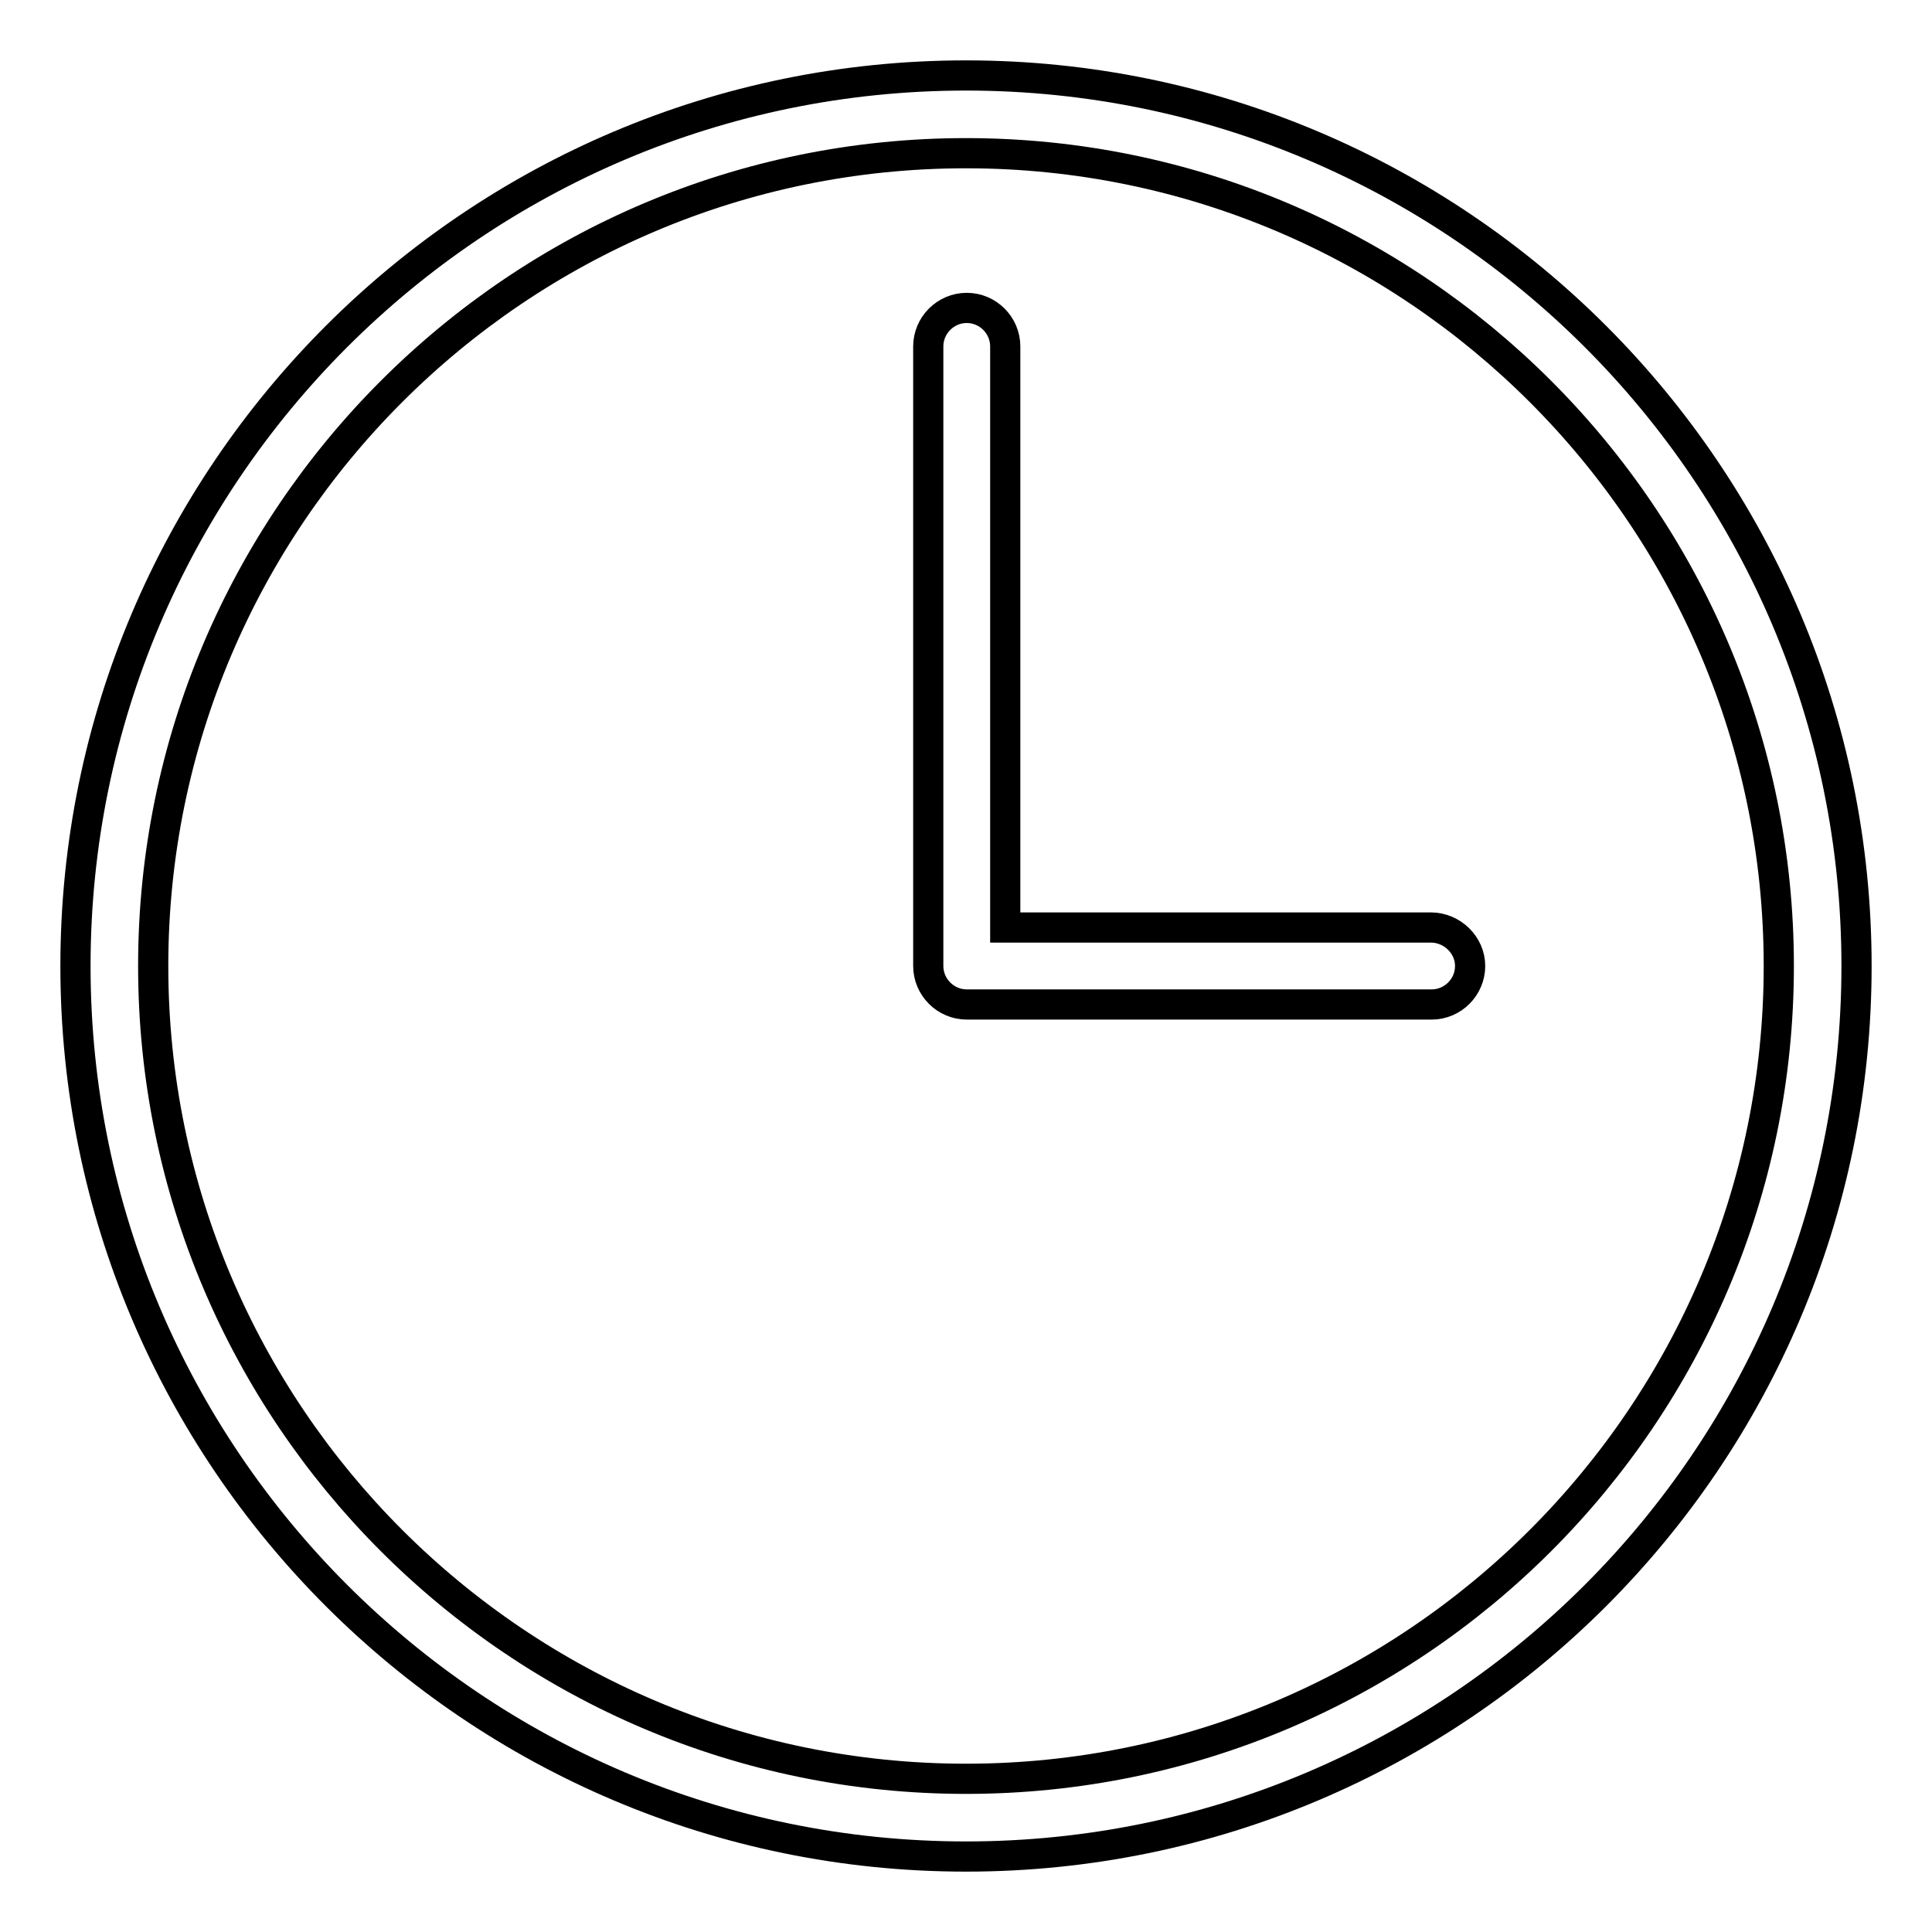 <?xml version="1.0" encoding="utf-8"?>
<!-- Svg Vector Icons : http://www.onlinewebfonts.com/icon -->
<!DOCTYPE svg PUBLIC "-//W3C//DTD SVG 1.1//EN" "http://www.w3.org/Graphics/SVG/1.1/DTD/svg11.dtd">
<svg version="1.1" xmlns="http://www.w3.org/2000/svg" xmlns:xlink="http://www.w3.org/1999/xlink" x="0px" y="0px" viewBox="0 0 256 256" enable-background="new 0 0 256 256" xml:space="preserve">
<g> <path stroke-width="4" fill-opacity="0" stroke="#000000"  d="M128,10C62.9,10,10,62.9,10,128s52.9,118,118,118s118-52.9,118-118S193.1,10,128,10z M128,235.7 c-59.4,0-107.7-48.3-107.7-107.7S68.6,20.3,128,20.3S235.7,68.6,235.7,128S187.4,235.7,128,235.7z"/> <path stroke-width="4" fill-opacity="0" stroke="#000000"  d="M189.6,122.9h-56.4v-77c0-2.8-2.3-5.1-5.1-5.1s-5.1,2.3-5.1,5.1V128c0,2.8,2.3,5.1,5.1,5.1h61.6 c2.8,0,5.1-2.3,5.1-5.1S192.4,122.9,189.6,122.9z"/></g>
</svg>